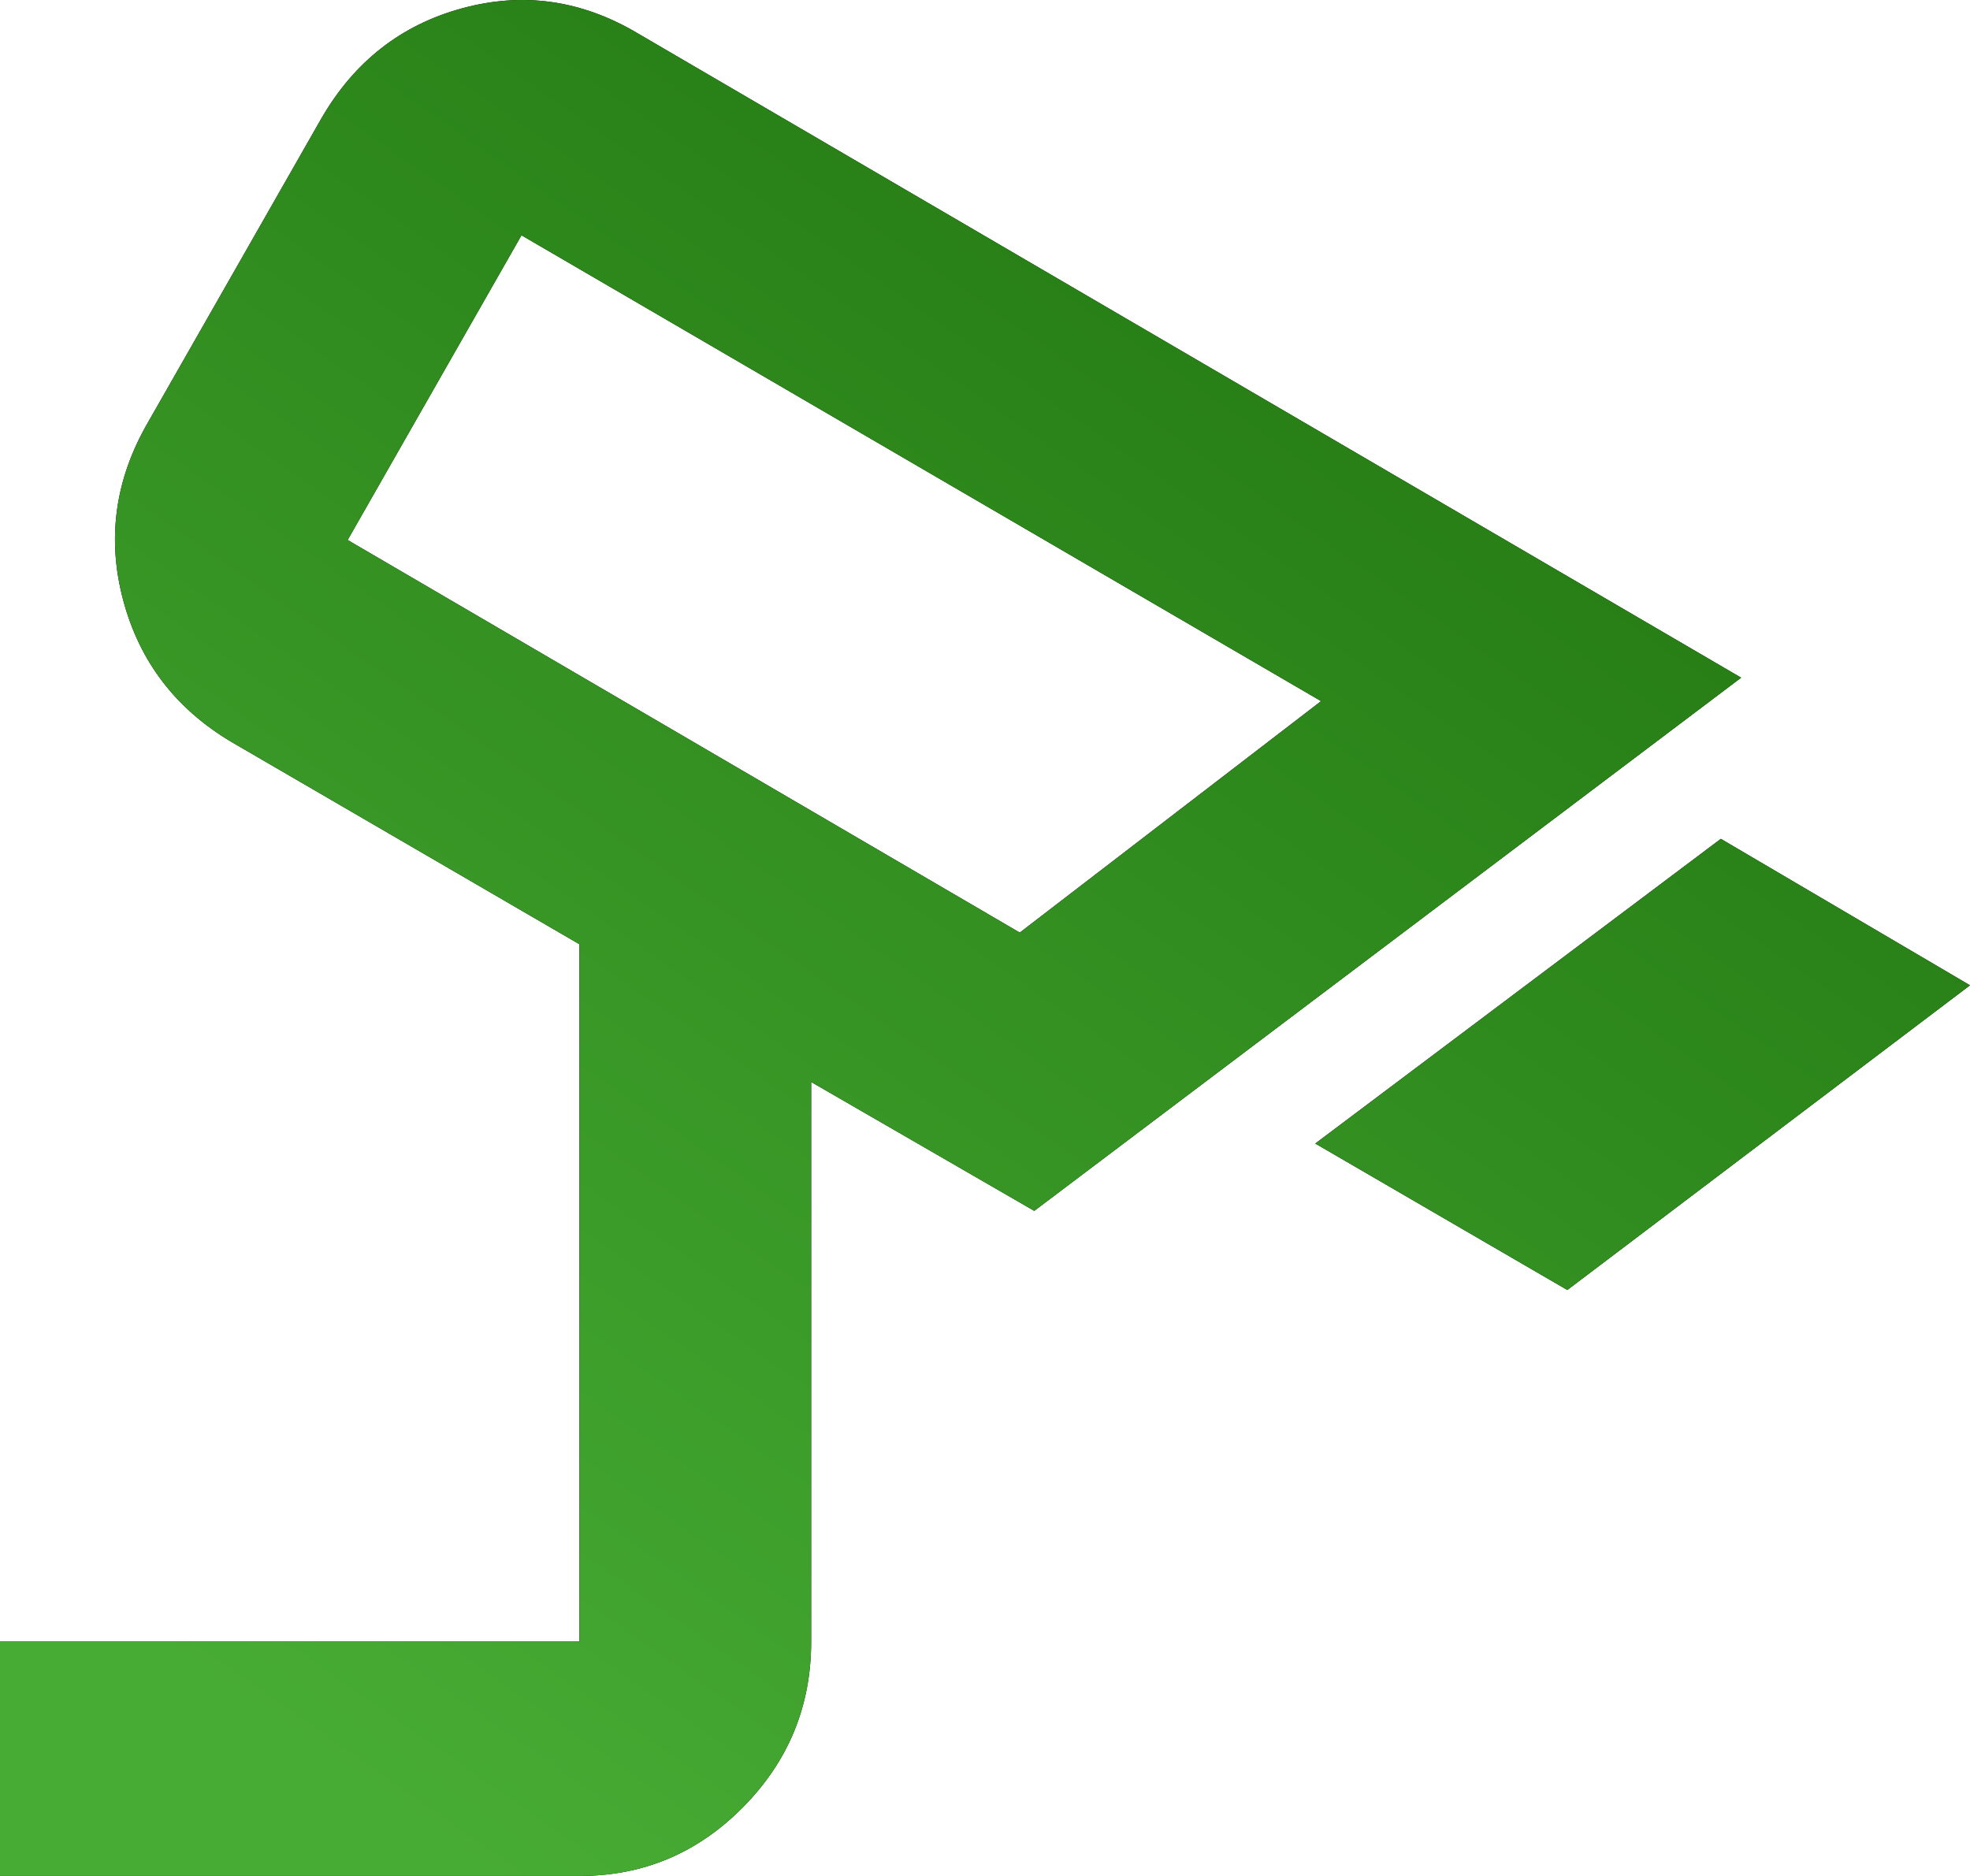 <svg width="42" height="40" viewBox="0 0 42 40" fill="none" xmlns="http://www.w3.org/2000/svg">
<path d="M33.415 27.506L28.041 24.383L36.688 17.886L42 21.009L33.415 27.506ZM21.741 19.885L28.165 14.95L11.118 5.017L7.412 11.514L21.741 19.885ZM0 40V35.002H12.353V20.134L4.941 15.824C3.747 15.116 2.975 14.107 2.626 12.796C2.277 11.485 2.452 10.224 3.15 9.015L6.856 2.518C7.556 1.31 8.555 0.53 9.853 0.177C11.151 -0.177 12.396 -1.4894e-07 13.588 0.706L37.121 14.45L22.05 25.819L17.294 23.071V35.002C17.294 36.377 16.81 37.554 15.841 38.533C14.873 39.513 13.71 40.002 12.353 40H0Z" fill="black"/>
<path d="M33.415 27.506L28.041 24.383L36.688 17.886L42 21.009L33.415 27.506ZM21.741 19.885L28.165 14.95L11.118 5.017L7.412 11.514L21.741 19.885ZM0 40V35.002H12.353V20.134L4.941 15.824C3.747 15.116 2.975 14.107 2.626 12.796C2.277 11.485 2.452 10.224 3.15 9.015L6.856 2.518C7.556 1.31 8.555 0.53 9.853 0.177C11.151 -0.177 12.396 -1.4894e-07 13.588 0.706L37.121 14.45L22.05 25.819L17.294 23.071V35.002C17.294 36.377 16.81 37.554 15.841 38.533C14.873 39.513 13.71 40.002 12.353 40H0Z" fill="url(#paint0_linear_286_10329)"/>
<defs>
<linearGradient id="paint0_linear_286_10329" x1="7.556" y1="38.121" x2="33.014" y2="1.673" gradientUnits="userSpaceOnUse">
<stop stop-color="#47AC34"/>
<stop offset="1" stop-color="#20750F"/>
</linearGradient>
</defs>
</svg>
